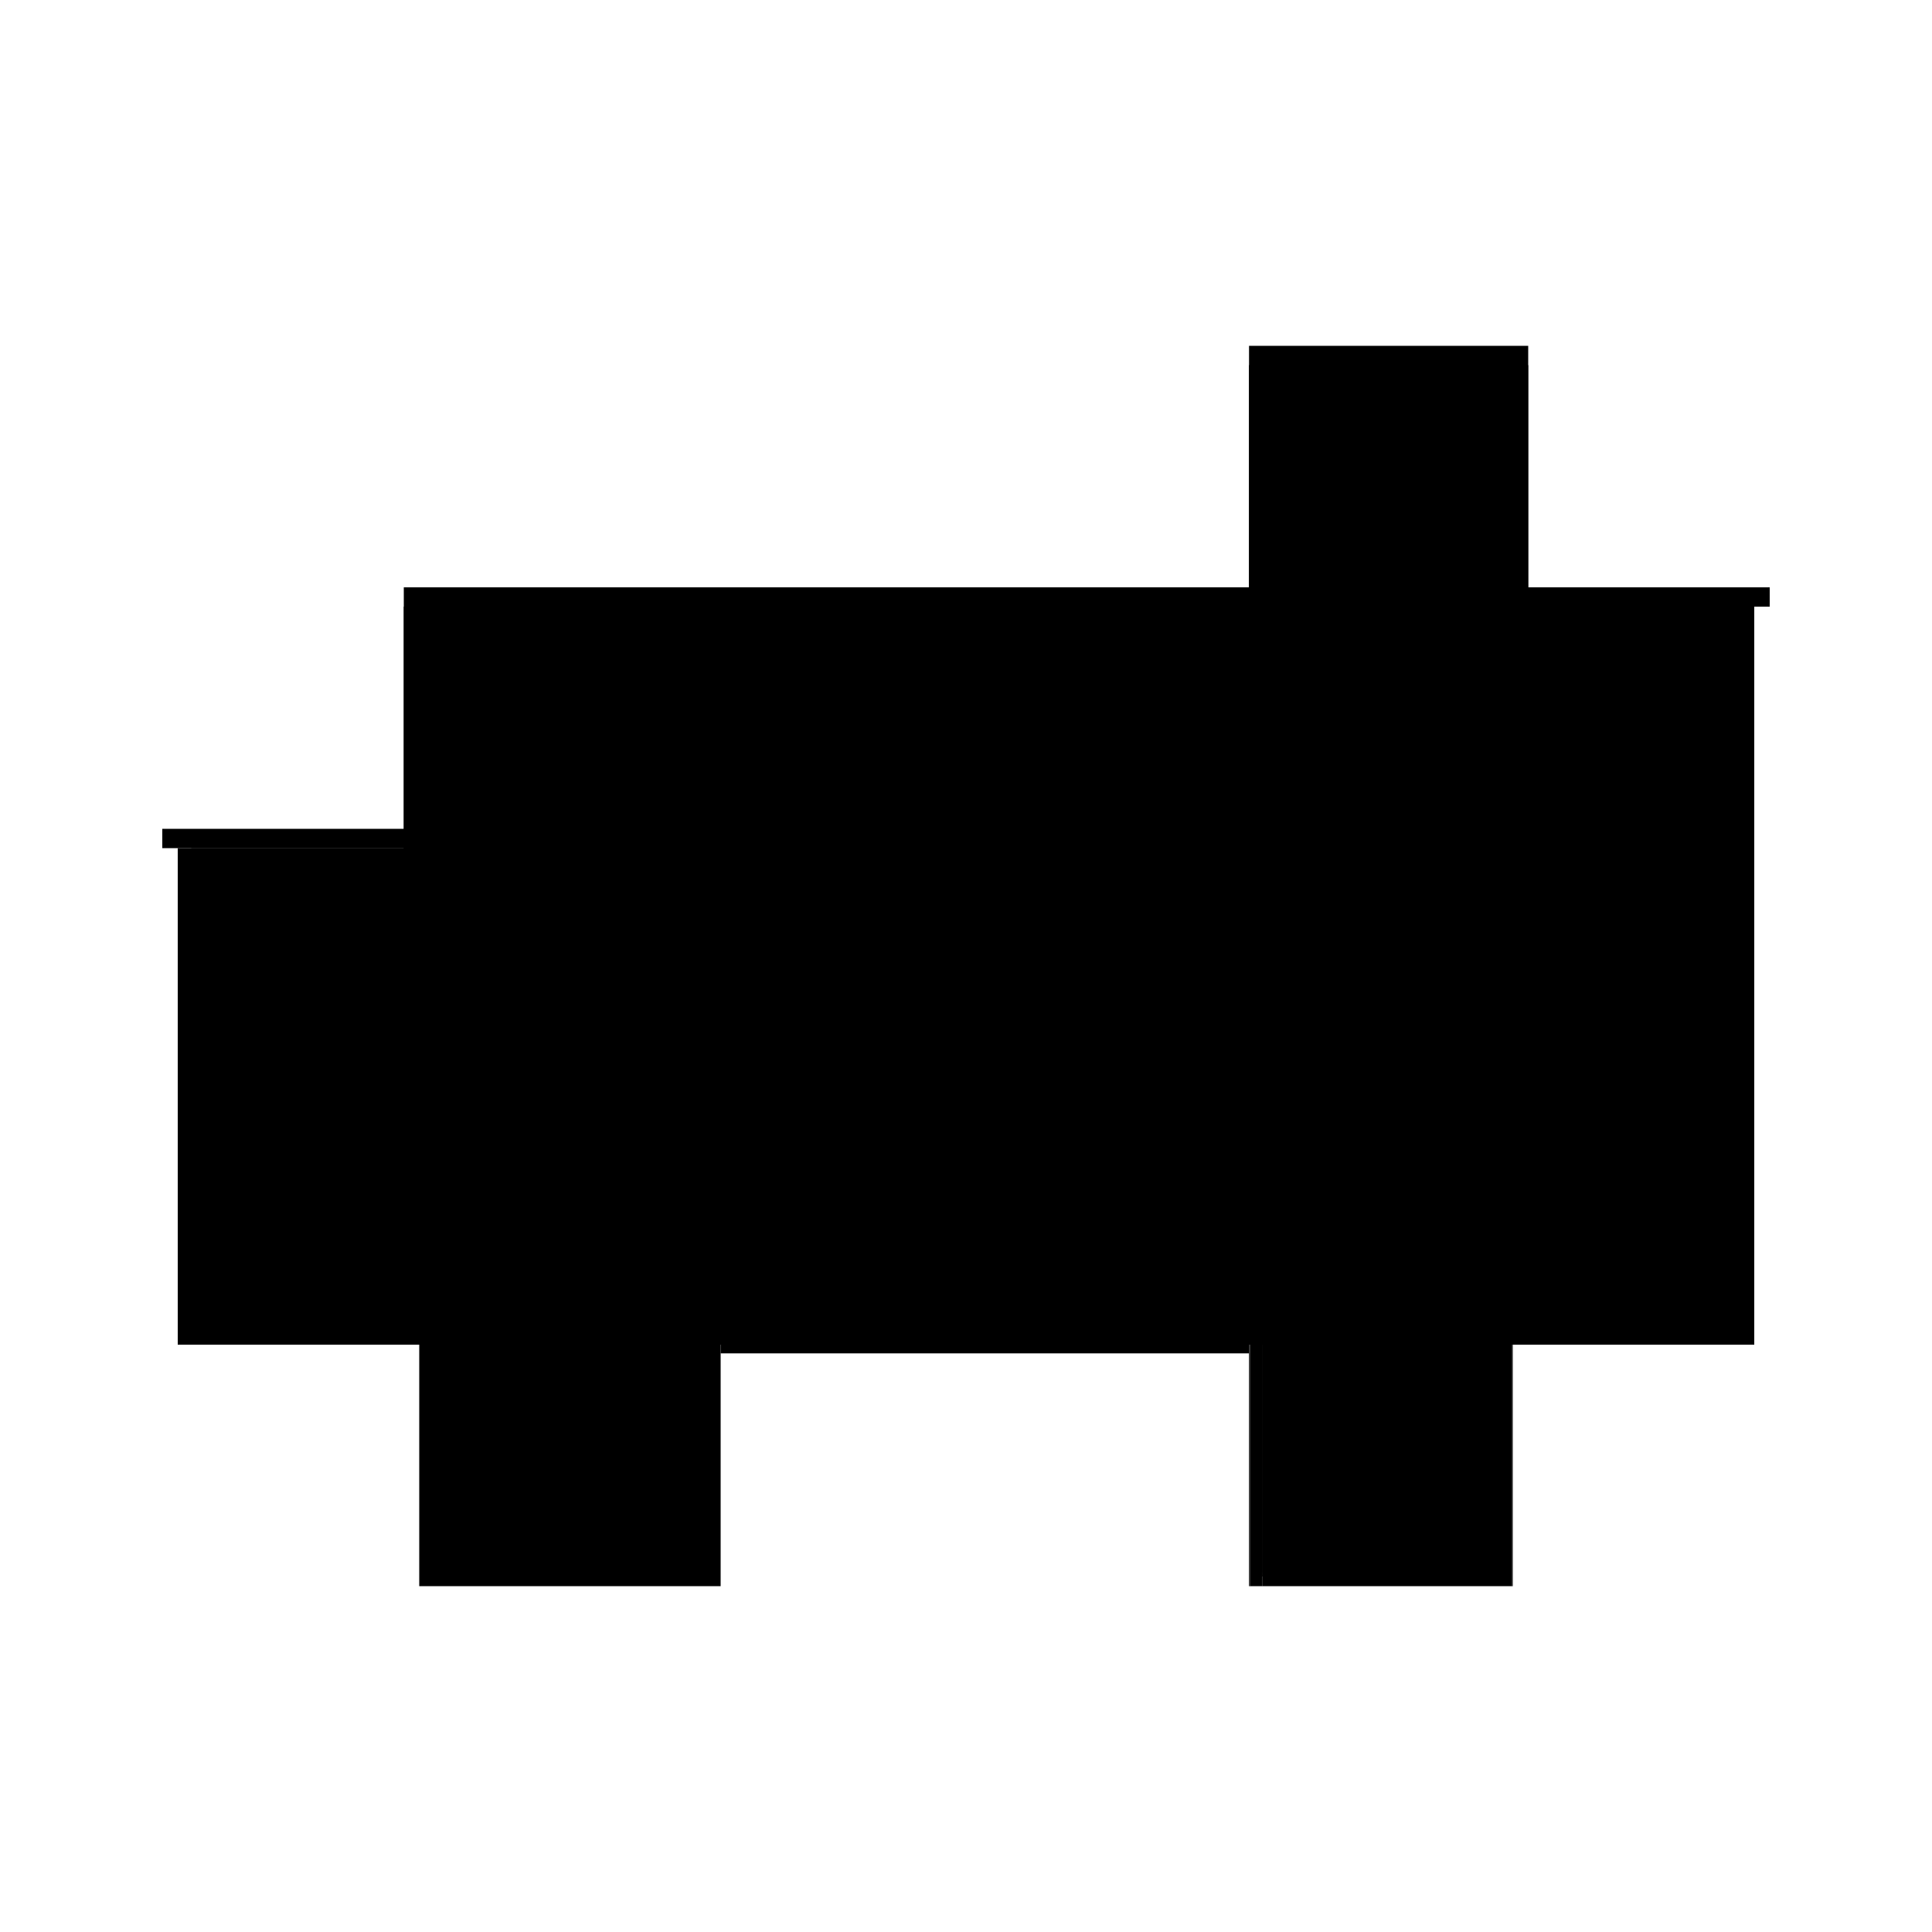 <?xml version="1.0" encoding="utf-8" ?>
<svg xmlns="http://www.w3.org/2000/svg" xmlns:ev="http://www.w3.org/2001/xml-events" xmlns:xlink="http://www.w3.org/1999/xlink" baseProfile="full" height="100%" version="1.1" viewBox="-1,-1,2,2" width="100%">
  <defs>
    <style type="text/css"><![CDATA[.vectorEffectClass {vector-effect: non-scaling-stroke;}]]></style>
  </defs>
  <line class="vectorEffectClass" fill="none" stroke="black" stroke-width="0.5" x1="-0.582" x2="0.293" y1="-0.142" y2="-0.142"/>
  <line class="vectorEffectClass" fill="none" stroke="black" stroke-width="0.5" x1="0.566" x2="0.566" y1="0.392" y2="-0.372"/>
  <line class="vectorEffectClass" fill="none" stroke="black" stroke-width="0.5" x1="-0.254" x2="0.293" y1="-0.122" y2="-0.122"/>
  <line class="vectorEffectClass" fill="none" stroke="black" stroke-width="0.5" x1="-0.254" x2="0.293" y1="0.151" y2="0.151"/>
  <line class="vectorEffectClass" fill="none" stroke="black" stroke-width="0.5" x1="0.294" x2="0.294" y1="0.392" y2="-0.122"/>
  <line class="vectorEffectClass" fill="none" stroke="black" stroke-width="0.5" x1="0.565" x2="0.565" y1="0.392" y2="-0.122"/>
  <line class="vectorEffectClass" fill="none" stroke="black" stroke-width="0.5" x1="-0.566" x2="-0.566" y1="0.392" y2="-0.122"/>
  <line class="vectorEffectClass" fill="none" stroke="black" stroke-width="0.5" x1="-0.552" x2="-0.552" y1="0.378" y2="-0.108"/>
  <line class="vectorEffectClass" fill="none" stroke="black" stroke-width="0.5" x1="-0.268" x2="-0.268" y1="0.378" y2="-0.108"/>
  <line class="vectorEffectClass" fill="none" stroke="black" stroke-width="0.5" x1="0.293" x2="0.582" y1="-0.392" y2="-0.392"/>
  <line class="vectorEffectClass" fill="none" stroke="black" stroke-width="0.5" x1="-0.552" x2="-0.268" y1="-0.122" y2="-0.122"/>
  <line class="vectorEffectClass" fill="none" stroke="black" stroke-width="0.5" x1="-0.552" x2="-0.268" y1="0.392" y2="0.392"/>
  <line class="vectorEffectClass" fill="none" stroke="black" stroke-width="0.5" x1="-0.552" x2="-0.268" y1="0.378" y2="0.378"/>
  <line class="vectorEffectClass" fill="none" stroke="black" stroke-width="0.5" x1="-0.552" x2="-0.268" y1="-0.108" y2="-0.108"/>
  <line class="vectorEffectClass" fill="none" stroke="black" stroke-width="0.5" x1="0.293" x2="0.293" y1="0.151" y2="-0.122"/>
  <line class="vectorEffectClass" fill="none" stroke="black" stroke-width="0.5" x1="-0.254" x2="-0.254" y1="0.151" y2="-0.122"/>
  <line class="vectorEffectClass" fill="none" stroke="black" stroke-width="0.5" x1="0.307" x2="0.552" y1="-0.372" y2="-0.372"/>
  <line class="vectorEffectClass" fill="none" stroke="black" stroke-width="0.5" x1="0.307" x2="0.552" y1="0.392" y2="0.392"/>
  <line class="vectorEffectClass" fill="none" stroke="black" stroke-width="0.5" x1="0.307" x2="0.552" y1="-0.358" y2="-0.358"/>
  <line class="vectorEffectClass" fill="none" stroke="black" stroke-width="0.5" x1="0.307" x2="0.552" y1="-0.136" y2="-0.136"/>
  <line class="vectorEffectClass" fill="none" stroke="black" stroke-width="0.5" x1="0.307" x2="0.552" y1="-0.122" y2="-0.122"/>
  <line class="vectorEffectClass" fill="none" stroke="black" stroke-width="0.5" x1="0.293" x2="0.293" y1="0.392" y2="0.151"/>
  <line class="vectorEffectClass" fill="none" stroke="black" stroke-width="0.5" x1="-0.254" x2="-0.254" y1="0.392" y2="0.151"/>
  <line class="vectorEffectClass" fill="none" stroke="black" stroke-width="0.5" x1="0.293" x2="0.293" y1="-0.142" y2="-0.372"/>
  <line class="vectorEffectClass" fill="none" stroke="black" stroke-width="0.5" x1="0.307" x2="0.307" y1="-0.136" y2="-0.358"/>
  <line class="vectorEffectClass" fill="none" stroke="black" stroke-width="0.5" x1="0.552" x2="0.552" y1="-0.136" y2="-0.358"/>
  <line class="vectorEffectClass" fill="none" stroke="black" stroke-width="0.5" x1="0.293" x2="0.293" y1="-0.372" y2="-0.392"/>
  <line class="vectorEffectClass" fill="none" stroke="black" stroke-width="0.5" x1="0.582" x2="0.582" y1="-0.372" y2="-0.392"/>
  <line class="vectorEffectClass" fill="none" stroke="black" stroke-width="0.5" x1="-0.582" x2="-0.582" y1="-0.122" y2="-0.142"/>
  <line class="vectorEffectClass" fill="none" stroke="black" stroke-width="0.5" x1="0.293" x2="0.293" y1="-0.122" y2="-0.142"/>
  <line class="vectorEffectClass" fill="none" stroke="black" stroke-width="0.5" x1="0.566" x2="0.582" y1="-0.372" y2="-0.372"/>
  <line class="vectorEffectClass" fill="none" stroke="black" stroke-width="0.5" x1="-0.582" x2="-0.566" y1="-0.122" y2="-0.122"/>
  <line class="vectorEffectClass" fill="none" stroke="black" stroke-width="0.5" x1="0.293" x2="0.307" y1="-0.372" y2="-0.372"/>
  <line class="vectorEffectClass" fill="none" stroke="black" stroke-width="0.5" x1="-0.268" x2="-0.254" y1="-0.122" y2="-0.122"/>
  <line class="vectorEffectClass" fill="none" stroke="black" stroke-width="0.5" x1="-0.268" x2="-0.254" y1="0.392" y2="0.392"/>
  <line class="vectorEffectClass" fill="none" stroke="black" stroke-width="0.5" x1="0.307" x2="0.307" y1="-0.122" y2="-0.136"/>
  <line class="vectorEffectClass" fill="none" stroke="black" stroke-width="0.5" x1="0.552" x2="0.552" y1="-0.122" y2="-0.136"/>
  <line class="vectorEffectClass" fill="none" stroke="black" stroke-width="0.5" x1="0.552" x2="0.566" y1="-0.372" y2="-0.372"/>
  <line class="vectorEffectClass" fill="none" stroke="black" stroke-width="0.5" x1="-0.566" x2="-0.552" y1="-0.122" y2="-0.122"/>
  <line class="vectorEffectClass" fill="none" stroke="black" stroke-width="0.5" x1="-0.566" x2="-0.552" y1="0.392" y2="0.392"/>
  <line class="vectorEffectClass" fill="none" stroke="black" stroke-width="0.5" x1="0.294" x2="0.307" y1="0.392" y2="0.392"/>
  <line class="vectorEffectClass" fill="none" stroke="black" stroke-width="0.5" x1="0.552" x2="0.565" y1="0.392" y2="0.392"/>
  <line class="vectorEffectClass" fill="none" stroke="black" stroke-width="0.5" x1="-0.552" x2="-0.552" y1="0.392" y2="0.382"/>
  <line class="vectorEffectClass" fill="none" stroke="black" stroke-width="0.5" x1="-0.268" x2="-0.268" y1="0.392" y2="0.382"/>
  <line class="vectorEffectClass" fill="none" stroke="black" stroke-width="0.5" x1="0.552" x2="0.552" y1="-0.362" y2="-0.372"/>
  <line class="vectorEffectClass" fill="none" stroke="black" stroke-width="0.5" x1="0.307" x2="0.307" y1="-0.362" y2="-0.372"/>
  <line class="vectorEffectClass" fill="none" stroke="black" stroke-width="0.5" x1="-0.268" x2="-0.268" y1="-0.112" y2="-0.122"/>
  <line class="vectorEffectClass" fill="none" stroke="black" stroke-width="0.5" x1="-0.552" x2="-0.552" y1="-0.112" y2="-0.122"/>
  <line class="vectorEffectClass" fill="none" stroke="black" stroke-width="0.5" x1="0.294" x2="0.303" y1="-0.122" y2="-0.122"/>
  <line class="vectorEffectClass" fill="none" stroke="black" stroke-width="0.5" x1="0.556" x2="0.565" y1="-0.122" y2="-0.122"/>
  <line class="vectorEffectClass" fill="none" stroke="black" stroke-width="0.5" x1="-0.552" x2="-0.552" y1="0.382" y2="0.378"/>
  <line class="vectorEffectClass" fill="none" stroke="black" stroke-width="0.5" x1="-0.268" x2="-0.268" y1="0.382" y2="0.378"/>
  <line class="vectorEffectClass" fill="none" stroke="black" stroke-width="0.5" x1="-0.268" x2="-0.268" y1="-0.108" y2="-0.112"/>
  <line class="vectorEffectClass" fill="none" stroke="black" stroke-width="0.5" x1="-0.552" x2="-0.552" y1="-0.108" y2="-0.112"/>
  <line class="vectorEffectClass" fill="none" stroke="black" stroke-width="0.5" x1="0.303" x2="0.307" y1="-0.122" y2="-0.122"/>
  <line class="vectorEffectClass" fill="none" stroke="black" stroke-width="0.5" x1="0.552" x2="0.552" y1="-0.358" y2="-0.362"/>
  <line class="vectorEffectClass" fill="none" stroke="black" stroke-width="0.5" x1="0.307" x2="0.307" y1="-0.358" y2="-0.362"/>
  <line class="vectorEffectClass" fill="none" stroke="black" stroke-width="0.5" x1="0.552" x2="0.556" y1="-0.122" y2="-0.122"/>
  <line class="vectorEffectClass" fill="none" stroke="black" stroke-width="0.5" x1="0.293" x2="0.294" y1="0.392" y2="0.392"/>
  <line class="vectorEffectClass" fill="none" stroke="black" stroke-width="0.5" x1="0.565" x2="0.566" y1="0.392" y2="0.392"/>
  <line class="vectorEffectClass" fill="none" stroke="black" stroke-dasharray="5.0 5.0" stroke-width="0.5" x1="0.303" x2="0.303" y1="0.382" y2="-0.122"/>
  <line class="vectorEffectClass" fill="none" stroke="black" stroke-dasharray="5.0 5.0" stroke-width="0.5" x1="0.556" x2="0.556" y1="0.382" y2="-0.122"/>
  <line class="vectorEffectClass" fill="none" stroke="black" stroke-dasharray="5.0 5.0" stroke-width="0.5" x1="0.307" x2="0.307" y1="0.378" y2="-0.122"/>
  <line class="vectorEffectClass" fill="none" stroke="black" stroke-dasharray="5.0 5.0" stroke-width="0.5" x1="0.552" x2="0.552" y1="0.378" y2="-0.122"/>
  <line class="vectorEffectClass" fill="none" stroke="black" stroke-dasharray="5.0 5.0" stroke-width="0.5" x1="-0.556" x2="-0.556" y1="0.382" y2="-0.112"/>
  <line class="vectorEffectClass" fill="none" stroke="black" stroke-dasharray="5.0 5.0" stroke-width="0.5" x1="-0.264" x2="-0.264" y1="0.382" y2="-0.112"/>
  <line class="vectorEffectClass" fill="none" stroke="black" stroke-dasharray="5.0 5.0" stroke-width="0.5" x1="-0.552" x2="-0.268" y1="-0.112" y2="-0.112"/>
  <line class="vectorEffectClass" fill="none" stroke="black" stroke-dasharray="5.0 5.0" stroke-width="0.5" x1="-0.552" x2="-0.268" y1="0.382" y2="0.382"/>
  <line class="vectorEffectClass" fill="none" stroke="black" stroke-dasharray="5.0 5.0" stroke-width="0.5" x1="0.307" x2="0.552" y1="0.382" y2="0.382"/>
  <line class="vectorEffectClass" fill="none" stroke="black" stroke-dasharray="5.0 5.0" stroke-width="0.5" x1="0.307" x2="0.552" y1="0.378" y2="0.378"/>
  <line class="vectorEffectClass" fill="none" stroke="black" stroke-dasharray="5.0 5.0" stroke-width="0.5" x1="0.307" x2="0.552" y1="-0.362" y2="-0.362"/>
  <line class="vectorEffectClass" fill="none" stroke="black" stroke-dasharray="5.0 5.0" stroke-width="0.5" x1="0.303" x2="0.303" y1="-0.122" y2="-0.362"/>
  <line class="vectorEffectClass" fill="none" stroke="black" stroke-dasharray="5.0 5.0" stroke-width="0.5" x1="0.556" x2="0.556" y1="-0.122" y2="-0.362"/>
  <line class="vectorEffectClass" fill="none" stroke="black" stroke-dasharray="5.0 5.0" stroke-width="0.5" x1="0.307" x2="0.307" y1="0.392" y2="0.382"/>
  <line class="vectorEffectClass" fill="none" stroke="black" stroke-dasharray="5.0 5.0" stroke-width="0.5" x1="0.552" x2="0.552" y1="0.392" y2="0.382"/>
  <line class="vectorEffectClass" fill="none" stroke="black" stroke-dasharray="5.0 5.0" stroke-width="0.5" x1="-0.556" x2="-0.552" y1="-0.112" y2="-0.112"/>
  <line class="vectorEffectClass" fill="none" stroke="black" stroke-dasharray="5.0 5.0" stroke-width="0.5" x1="-0.556" x2="-0.552" y1="0.382" y2="0.382"/>
  <line class="vectorEffectClass" fill="none" stroke="black" stroke-dasharray="5.0 5.0" stroke-width="0.5" x1="-0.268" x2="-0.264" y1="-0.112" y2="-0.112"/>
  <line class="vectorEffectClass" fill="none" stroke="black" stroke-dasharray="5.0 5.0" stroke-width="0.5" x1="-0.268" x2="-0.264" y1="0.382" y2="0.382"/>
  <line class="vectorEffectClass" fill="none" stroke="black" stroke-dasharray="5.0 5.0" stroke-width="0.5" x1="0.307" x2="0.307" y1="0.382" y2="0.378"/>
  <line class="vectorEffectClass" fill="none" stroke="black" stroke-dasharray="5.0 5.0" stroke-width="0.5" x1="0.552" x2="0.556" y1="0.382" y2="0.382"/>
  <line class="vectorEffectClass" fill="none" stroke="black" stroke-dasharray="5.0 5.0" stroke-width="0.5" x1="0.552" x2="0.552" y1="0.382" y2="0.378"/>
  <line class="vectorEffectClass" fill="none" stroke="black" stroke-dasharray="5.0 5.0" stroke-width="0.5" x1="0.552" x2="0.556" y1="-0.362" y2="-0.362"/>
  <line class="vectorEffectClass" fill="none" stroke="black" stroke-dasharray="5.0 5.0" stroke-width="0.5" x1="0.303" x2="0.307" y1="0.382" y2="0.382"/>
  <line class="vectorEffectClass" fill="none" stroke="black" stroke-dasharray="5.0 5.0" stroke-width="0.5" x1="0.303" x2="0.307" y1="-0.362" y2="-0.362"/>
</svg>
